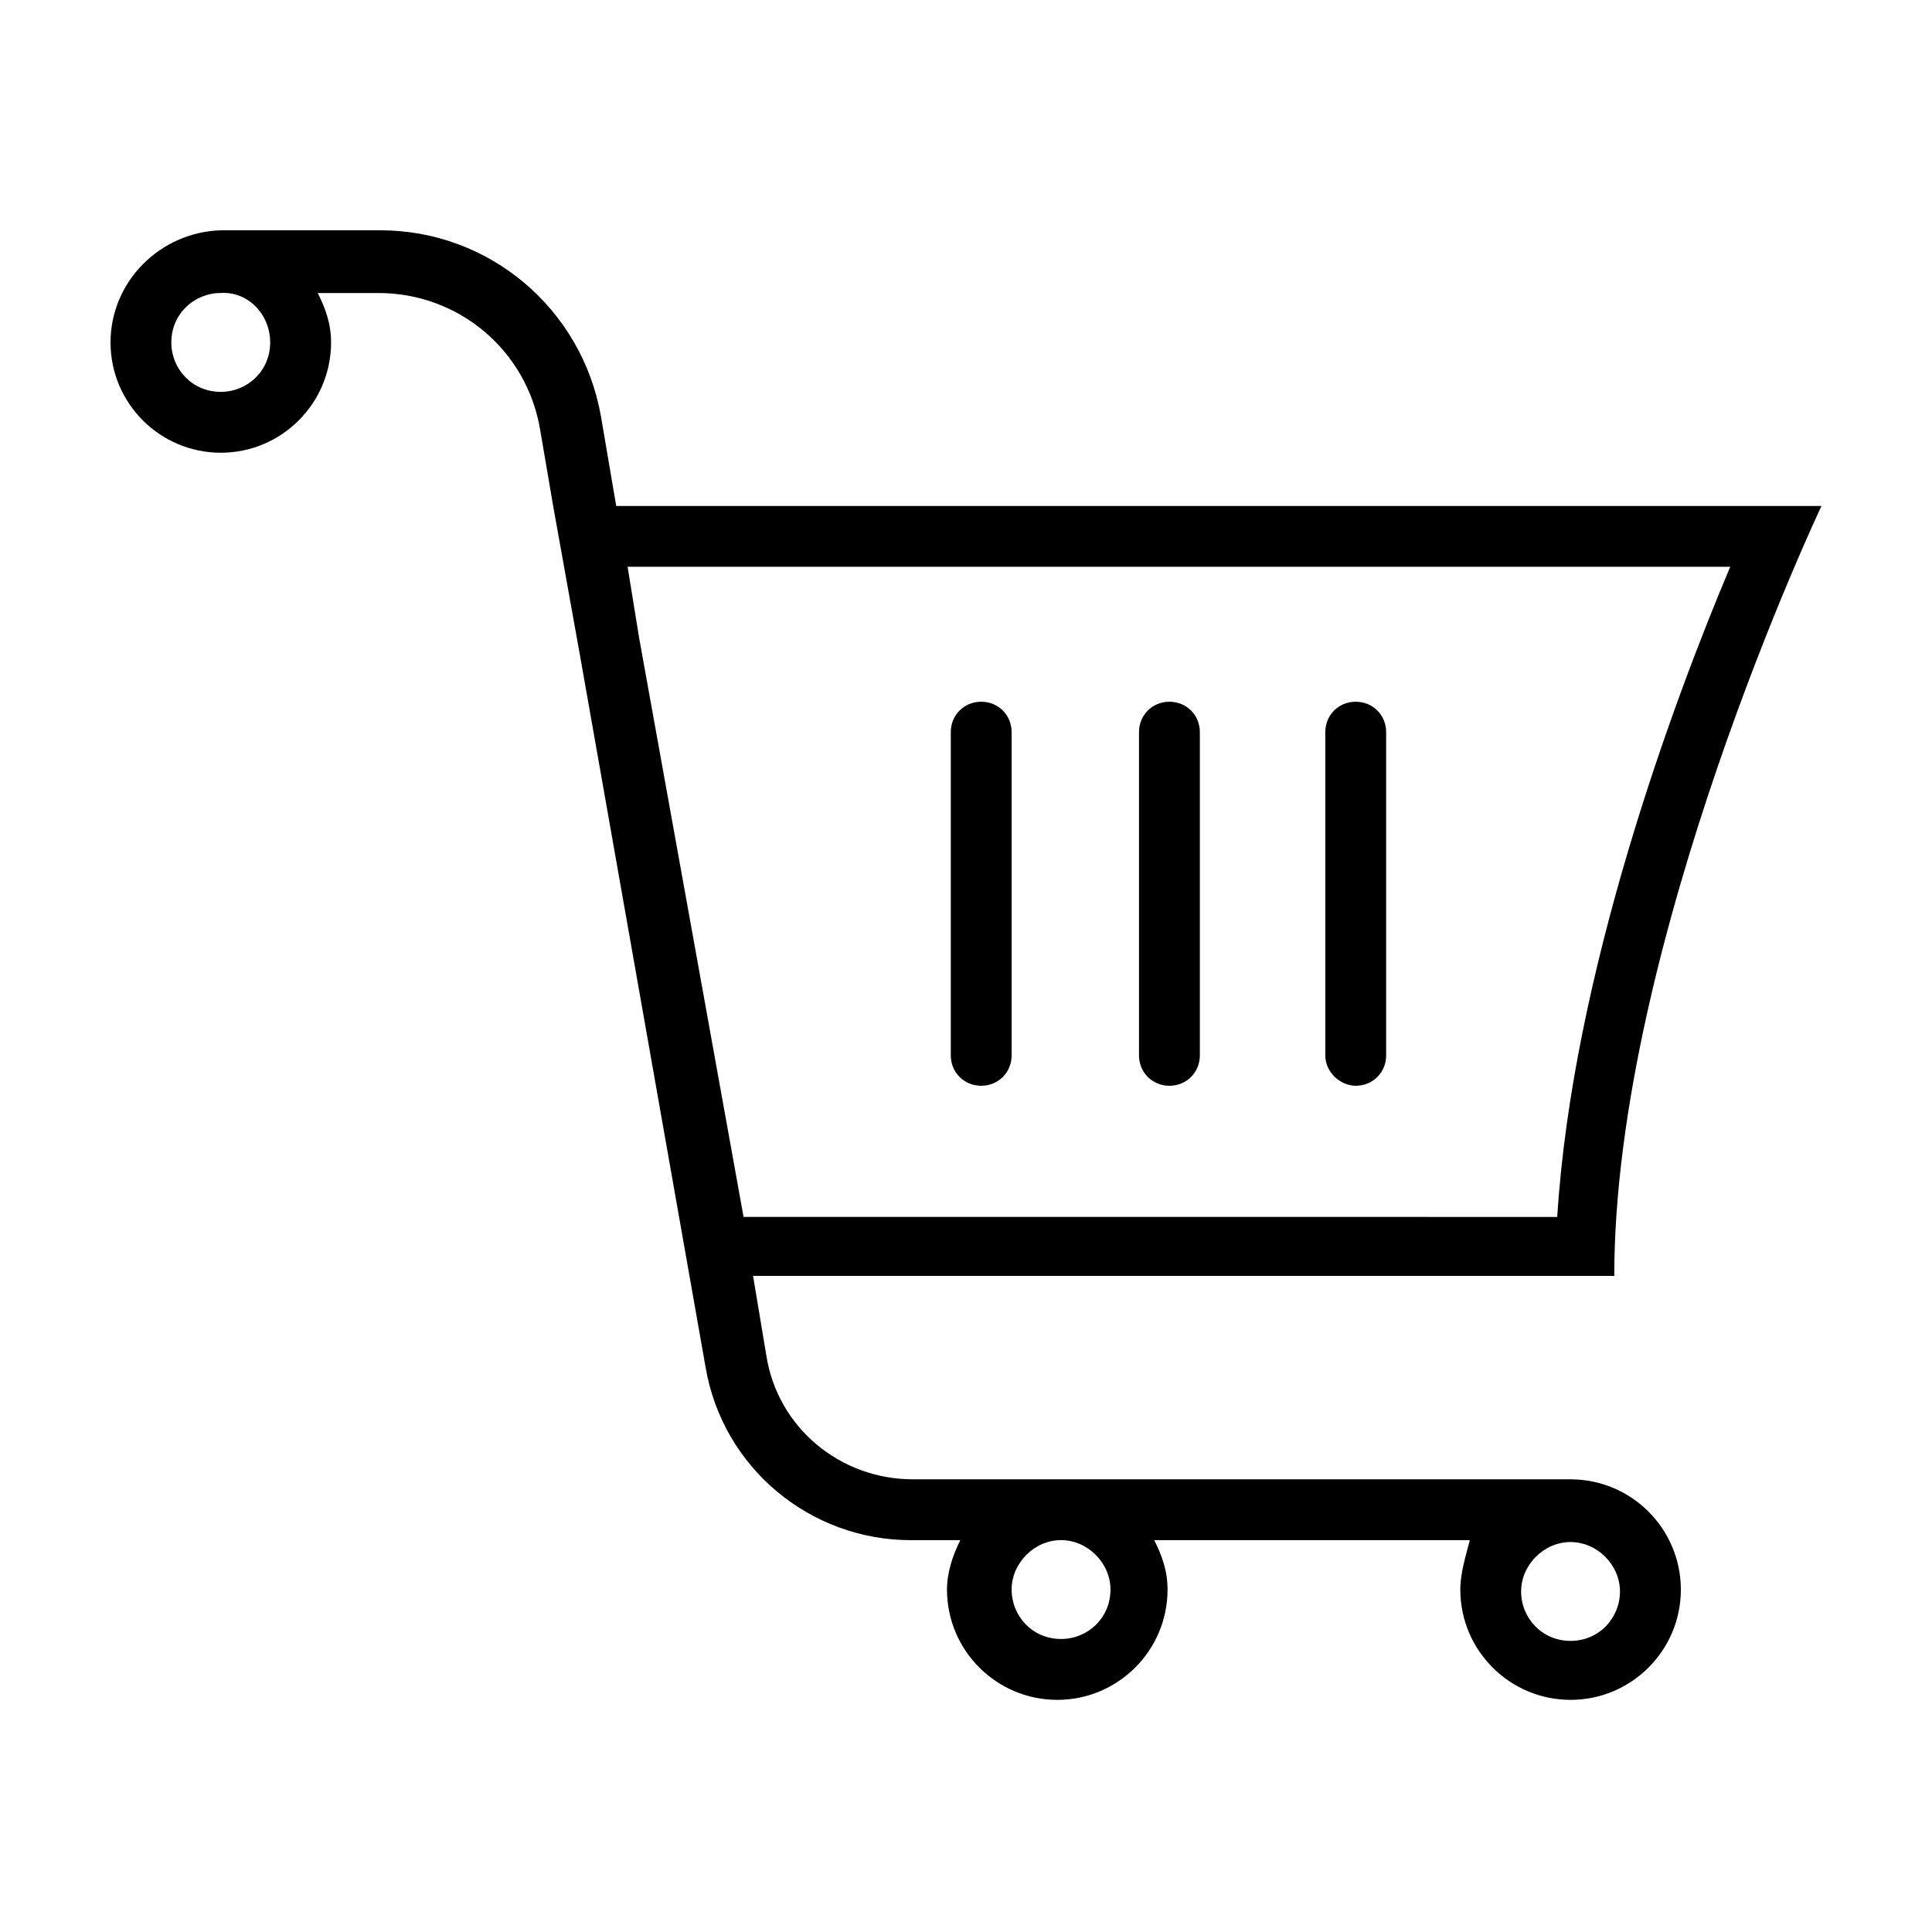 <?xml version="1.0" encoding="UTF-8"?>
<!-- Uploaded to: SVG Find, www.svgrepo.com, Generator: SVG Find Mixer Tools -->
<svg fill="#000000" width="800px" height="800px" version="1.1" viewBox="144 144 512 512" xmlns="http://www.w3.org/2000/svg">
 <g>
  <path d="m560.21 536.03h-174.32c-19.145 0-35.77-13.602-38.793-32.746l-3.527-21.16h228.23c0-88.168 54.914-204.04 54.914-204.04h-319.41l-4.031-23.68c-5.039-28.719-29.727-49.375-58.441-49.375h-42.32c-16.121 0.504-29.219 13.605-29.219 29.727s13.098 29.219 29.219 29.219 29.223-13.098 29.223-29.223c0-5.039-1.512-9.07-3.527-13.098h16.121c21.16 0 39.297 15.113 42.824 36.273l3.527 20.656 7.055 39.297 33.25 188.43c4.535 26.703 27.711 45.848 54.41 45.848h13.098c-2.016 4.031-3.527 8.566-3.527 13.098 0 16.121 13.098 29.223 29.223 29.223 16.121 0 29.223-13.098 29.223-29.223 0-5.039-1.512-9.07-3.527-13.098h83.633c-1.008 4.031-2.519 8.566-2.519 13.098 0 16.121 13.098 29.223 29.223 29.223 16.121 0 29.223-13.098 29.223-29.223-0.004-16.121-13.102-29.219-29.223-29.219zm-344.61-301.28c0 7.559-6.047 13.098-13.098 13.098-7.559 0-13.098-6.047-13.098-13.098 0-7.559 6.047-13.098 13.098-13.098 7.051-0.508 13.098 5.539 13.098 13.098zm386.93 59.449c-15.113 35.77-41.816 107.82-45.848 172.3l-215.63-0.004-27.711-153.66-3.023-18.641zm-164.24 271.05c0 7.559-6.047 13.098-13.098 13.098-7.559 0-13.098-6.047-13.098-13.098 0-7.055 6.047-13.098 13.098-13.098 7.051 0 13.098 6.047 13.098 13.098zm121.92 13.605c-7.559 0-13.098-6.047-13.098-13.098 0-7.055 6.047-13.098 13.098-13.098 7.055 0 13.098 6.047 13.098 13.098 0 7.051-5.543 13.098-13.098 13.098z"/>
  <path d="m404.03 431.74c4.535 0 8.062-3.527 8.062-8.062v-85.648c0-4.535-3.527-8.062-8.062-8.062s-8.062 3.527-8.062 8.062v85.648c0.004 4.535 3.531 8.062 8.062 8.062z"/>
  <path d="m453.91 431.74c4.535 0 8.062-3.527 8.062-8.062v-85.648c0-4.535-3.527-8.062-8.062-8.062s-8.062 3.527-8.062 8.062v85.648c0 4.535 3.527 8.062 8.062 8.062z"/>
  <path d="m503.28 431.74c4.535 0 8.062-3.527 8.062-8.062v-85.648c0-4.535-3.527-8.062-8.062-8.062s-8.062 3.527-8.062 8.062v85.648c0 4.535 4.031 8.062 8.062 8.062z"/>
 </g>
</svg>